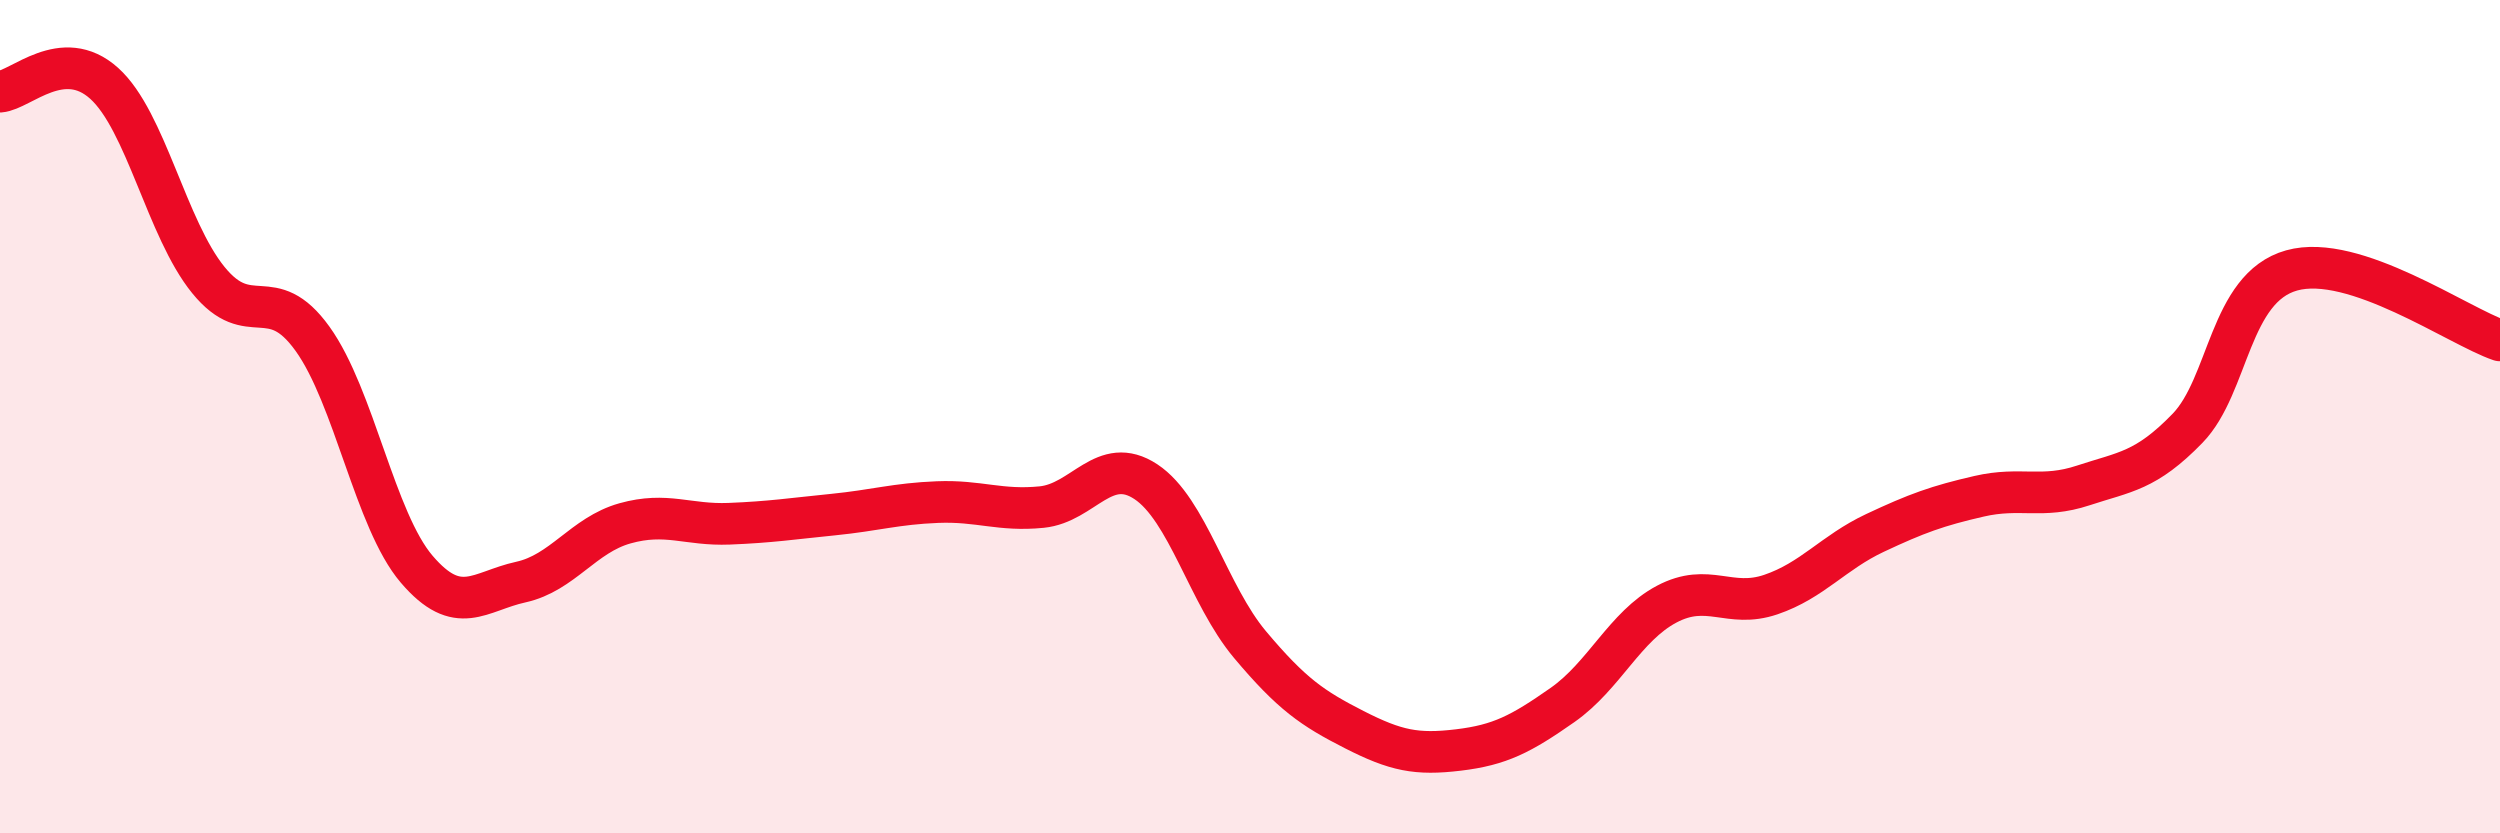 
    <svg width="60" height="20" viewBox="0 0 60 20" xmlns="http://www.w3.org/2000/svg">
      <path
        d="M 0,2.2 C 0.5,2.16 1.5,1.1 2.5,2 C 3.5,2.9 4,5.49 5,6.72 C 6,7.95 6.5,6.74 7.5,8.13 C 8.5,9.52 9,12.49 10,13.66 C 11,14.83 11.5,14.19 12.5,13.97 C 13.5,13.75 14,12.84 15,12.56 C 16,12.28 16.5,12.61 17.5,12.57 C 18.5,12.53 19,12.45 20,12.35 C 21,12.25 21.5,12.09 22.5,12.05 C 23.5,12.01 24,12.27 25,12.17 C 26,12.07 26.5,10.9 27.5,11.56 C 28.5,12.22 29,14.28 30,15.47 C 31,16.66 31.5,17 32.5,17.51 C 33.5,18.02 34,18.12 35,18 C 36,17.88 36.5,17.62 37.5,16.92 C 38.5,16.22 39,15.03 40,14.5 C 41,13.97 41.5,14.61 42.5,14.27 C 43.5,13.93 44,13.26 45,12.79 C 46,12.32 46.5,12.14 47.5,11.91 C 48.5,11.68 49,11.98 50,11.65 C 51,11.32 51.5,11.31 52.5,10.28 C 53.5,9.25 53.5,6.91 55,6.49 C 56.5,6.07 59,7.83 60,8.17L60 20L0 20Z"
        fill="#EB0A25"
        opacity="0.1"
        stroke-linecap="round"
        stroke-linejoin="round"
      />
      <path
        d="M 0,2.2 C 0.5,2.16 1.5,1.1 2.5,2 C 3.5,2.9 4,5.49 5,6.72 C 6,7.95 6.5,6.74 7.5,8.13 C 8.5,9.52 9,12.49 10,13.66 C 11,14.83 11.5,14.19 12.5,13.97 C 13.5,13.75 14,12.84 15,12.56 C 16,12.28 16.5,12.61 17.5,12.57 C 18.5,12.53 19,12.45 20,12.35 C 21,12.25 21.5,12.09 22.5,12.05 C 23.5,12.01 24,12.27 25,12.17 C 26,12.07 26.5,10.9 27.5,11.56 C 28.5,12.22 29,14.28 30,15.47 C 31,16.66 31.5,17 32.5,17.51 C 33.5,18.02 34,18.12 35,18 C 36,17.88 36.5,17.62 37.5,16.92 C 38.5,16.22 39,15.03 40,14.5 C 41,13.97 41.5,14.61 42.5,14.27 C 43.5,13.93 44,13.26 45,12.79 C 46,12.32 46.5,12.14 47.5,11.91 C 48.5,11.68 49,11.98 50,11.65 C 51,11.32 51.5,11.31 52.5,10.28 C 53.5,9.25 53.5,6.91 55,6.49 C 56.5,6.07 59,7.83 60,8.17"
        stroke="#EB0A25"
        stroke-width="1"
        fill="none"
        stroke-linecap="round"
        stroke-linejoin="round"
      />
    </svg>
  